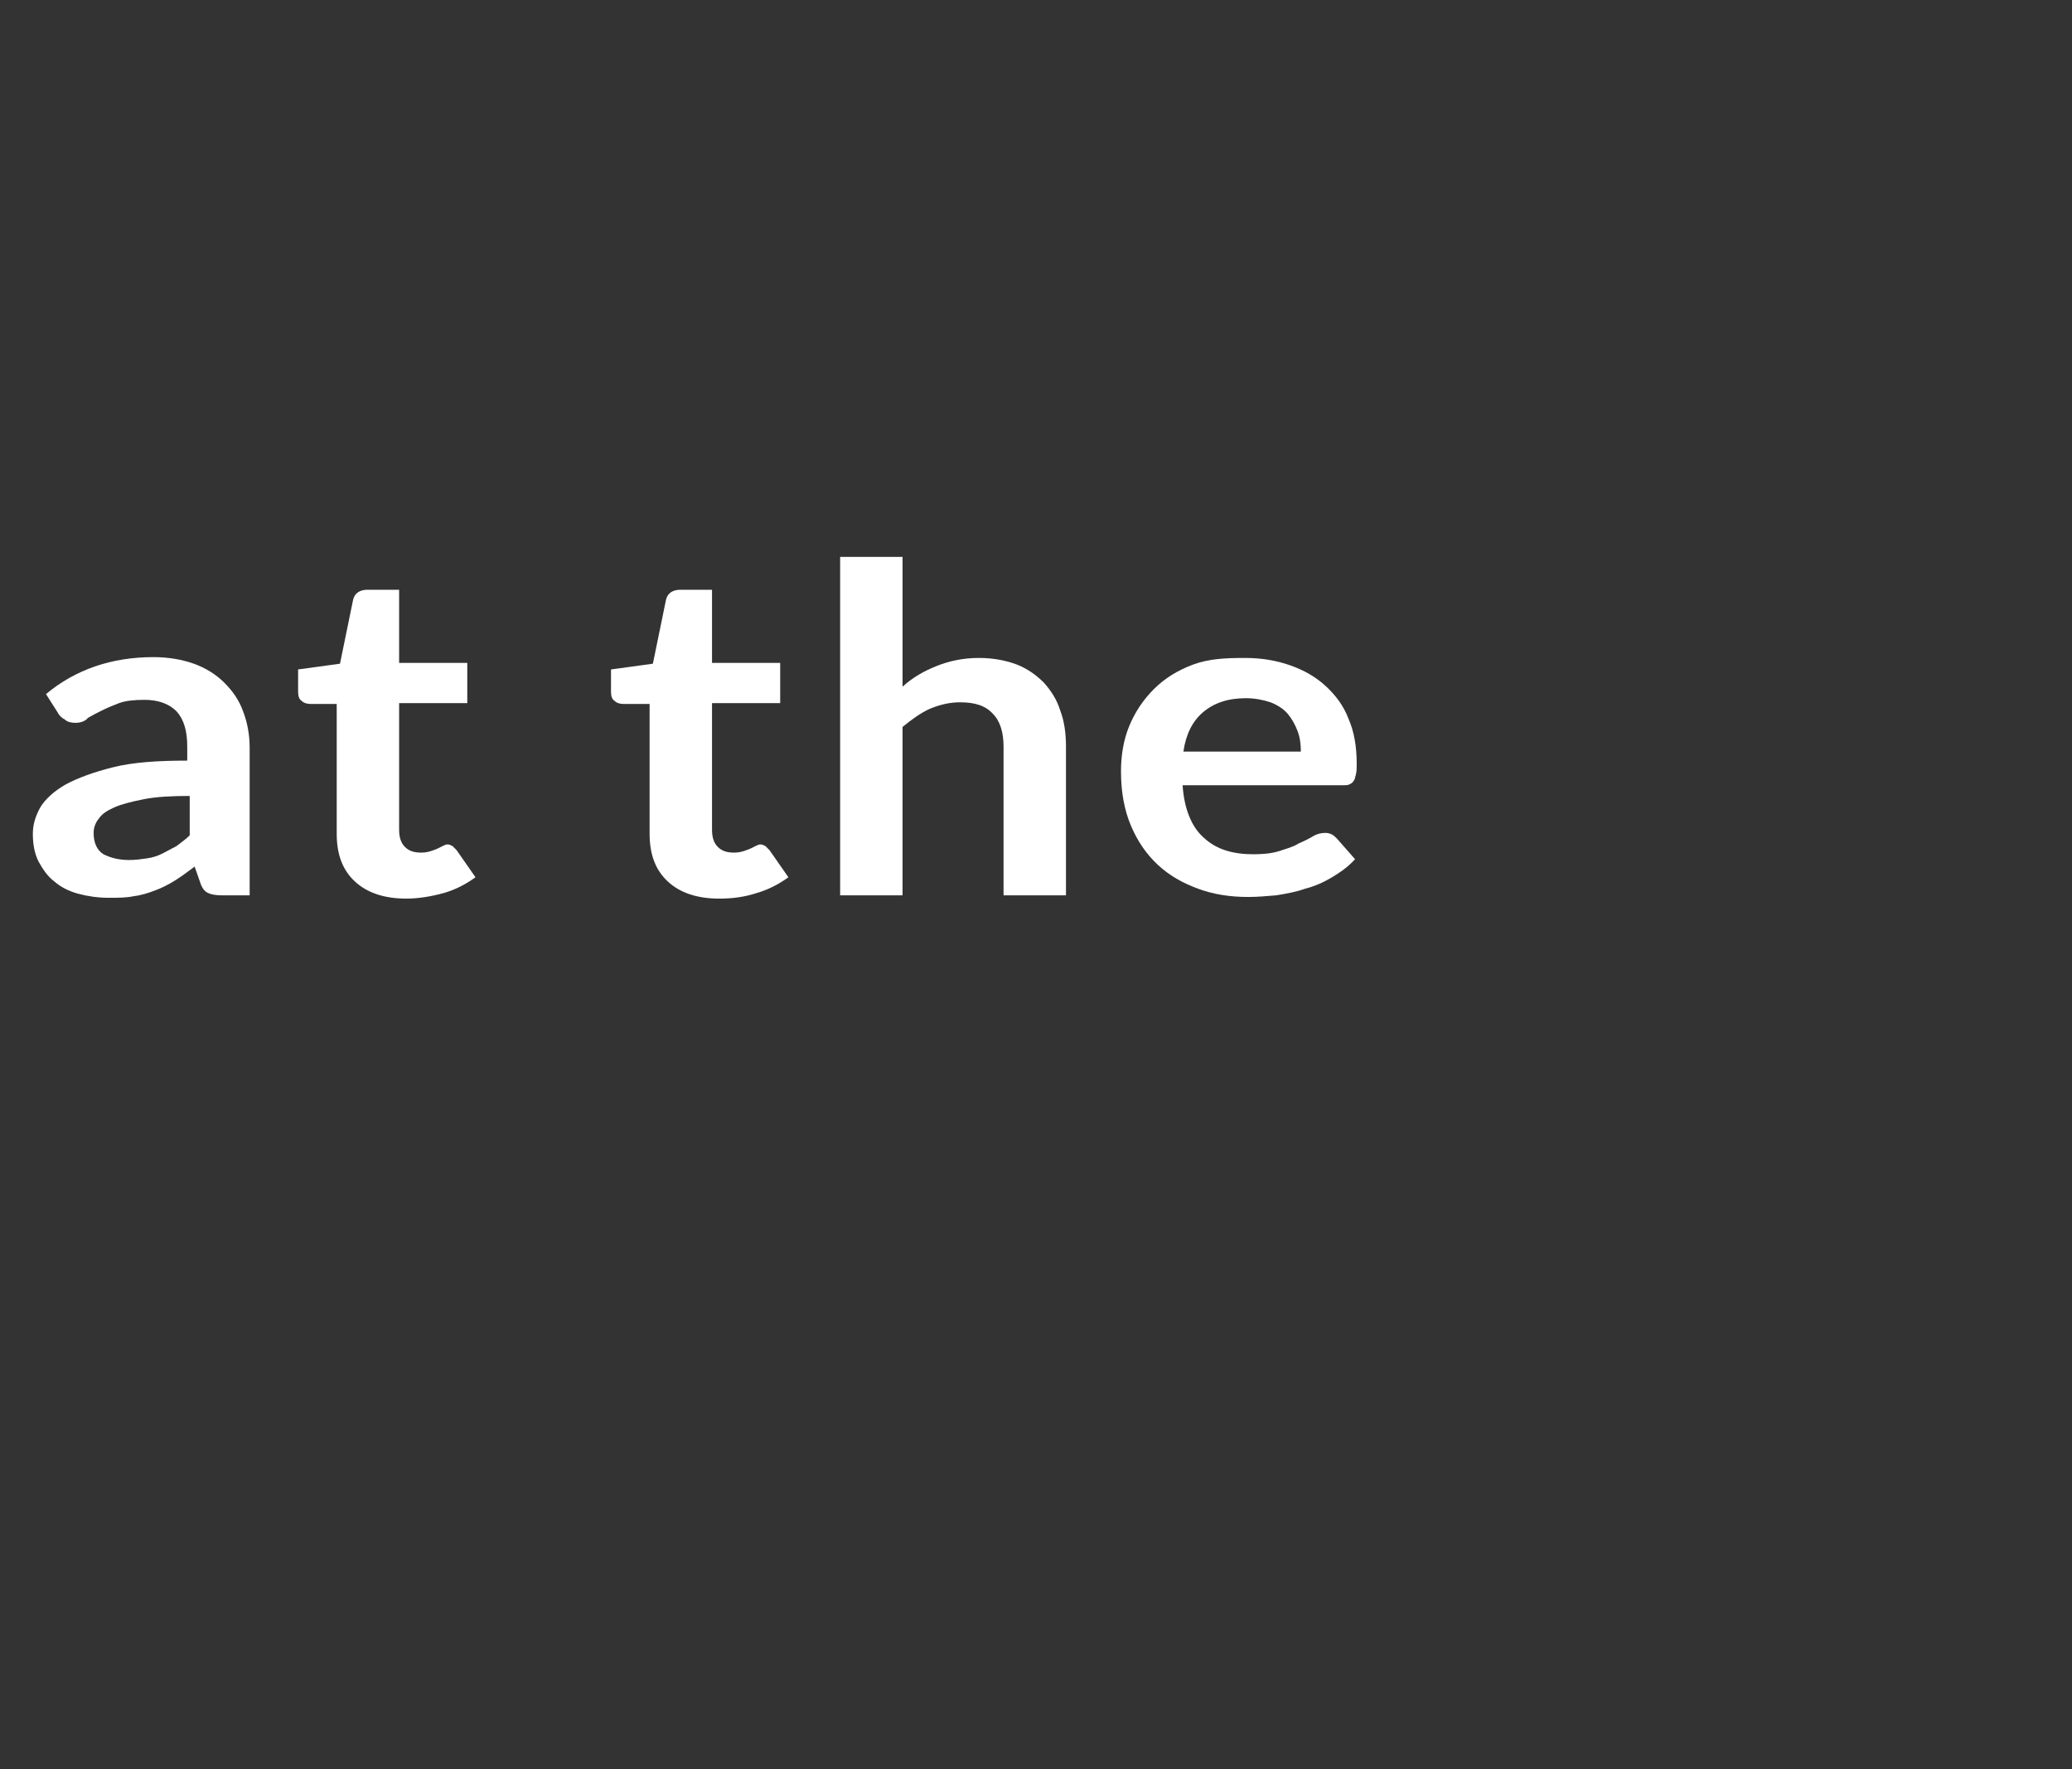 <?xml version="1.0" encoding="utf-8"?>
<!-- Generator: Adobe Illustrator 26.0.1, SVG Export Plug-In . SVG Version: 6.00 Build 0)  -->
<svg version="1.1" id="レイヤー_1" xmlns="http://www.w3.org/2000/svg" xmlns:xlink="http://www.w3.org/1999/xlink" x="0px"
	 y="0px" viewBox="0 0 252.3 215.4" style="enable-background:new 0 0 252.3 215.4;" xml:space="preserve">
<rect x="0" y="0" width="252.3" height="215.4" fill="#333333" stroke="none"/>
<style type="text/css">
	.st0{fill:#FFFFFF;}
</style>
<path class="st0" d="M30.4,109H27c-0.7,0-1.3-0.1-1.7-0.3c-0.4-0.2-0.7-0.6-0.9-1.2l-0.7-2c-0.8,0.6-1.6,1.2-2.4,1.7
	s-1.6,0.9-2.4,1.2s-1.7,0.6-2.6,0.7c-0.9,0.2-1.9,0.2-3.1,0.2c-1.3,0-2.6-0.2-3.7-0.5s-2.1-0.8-2.9-1.5c-0.8-0.6-1.4-1.5-1.9-2.4
	c-0.5-1-0.7-2.1-0.7-3.4c0-1.1,0.3-2.1,0.9-3.2c0.6-1,1.7-2,3.1-2.8c1.5-0.8,3.4-1.5,5.8-2.1s5.4-0.8,9-0.8v-1.7
	c0-1.9-0.4-3.3-1.3-4.3c-0.9-0.9-2.2-1.4-3.9-1.4c-1.2,0-2.3,0.1-3.1,0.4s-1.5,0.6-2.1,0.9s-1.2,0.6-1.7,0.9
	C10.4,87.8,9.8,88,9.2,88c-0.5,0-1-0.1-1.3-0.4c-0.4-0.2-0.7-0.5-0.9-0.9l-1.4-2.2c3.6-3,8-4.5,13.1-4.5c1.8,0,3.5,0.3,4.9,0.8
	s2.7,1.3,3.7,2.3s1.8,2.1,2.3,3.5c0.5,1.3,0.8,2.8,0.8,4.4V109z M15.7,104.7c0.8,0,1.5-0.1,2.2-0.2c0.7-0.1,1.3-0.3,1.9-0.6
	c0.6-0.3,1.1-0.6,1.7-0.9c0.5-0.4,1.1-0.8,1.6-1.3v-4.8c-2.2,0-4.1,0.1-5.6,0.4s-2.7,0.6-3.6,1c-0.9,0.4-1.5,0.8-1.9,1.4
	c-0.4,0.5-0.6,1.1-0.6,1.7c0,1.2,0.4,2.1,1.2,2.6C13.4,104.4,14.4,104.7,15.7,104.7z"/>
<path class="st0" d="M49.5,109.4c-2.7,0-4.8-0.7-6.3-2.1S41,104,41,101.5V85.7h-3.2c-0.4,0-0.8-0.1-1.1-0.4
	c-0.3-0.2-0.4-0.6-0.4-1.1v-2.7l5.1-0.7L43,73c0.1-0.4,0.3-0.7,0.6-0.9c0.3-0.2,0.7-0.3,1.1-0.3h3.9v8.9h8.3v4.9h-8.3V101
	c0,0.9,0.2,1.6,0.7,2.1s1.1,0.7,2,0.7c0.5,0,0.9-0.1,1.2-0.2s0.6-0.2,0.8-0.3c0.2-0.1,0.4-0.2,0.6-0.3c0.2-0.1,0.4-0.2,0.6-0.2
	c0.2,0,0.4,0.1,0.6,0.2c0.1,0.1,0.3,0.3,0.5,0.5l2.3,3.3c-1.1,0.8-2.4,1.5-3.8,1.9S51,109.4,49.5,109.4z"/>
<path class="st0" d="M87.6,109.4c-2.7,0-4.8-0.7-6.3-2.1s-2.2-3.3-2.2-5.8V85.7h-3.2c-0.4,0-0.8-0.1-1.1-0.4
	c-0.3-0.2-0.4-0.6-0.4-1.1v-2.7l5.1-0.7l1.6-7.8c0.1-0.4,0.3-0.7,0.6-0.9c0.3-0.2,0.7-0.3,1.1-0.3h3.9v8.9H95v4.9h-8.3V101
	c0,0.9,0.2,1.6,0.7,2.1s1.1,0.7,2,0.7c0.5,0,0.9-0.1,1.2-0.2c0.3-0.1,0.6-0.2,0.8-0.3c0.2-0.1,0.4-0.2,0.6-0.3
	c0.2-0.1,0.4-0.2,0.6-0.2s0.4,0.1,0.6,0.2c0.1,0.1,0.3,0.3,0.5,0.5l2.3,3.3c-1.1,0.8-2.4,1.5-3.8,1.9
	C90.7,109.2,89.2,109.4,87.6,109.4z"/>
<path class="st0" d="M102.3,109V67.8h7.6v15.8c1.2-1.1,2.6-1.9,4.1-2.5s3.2-1,5.2-1c1.7,0,3.3,0.3,4.6,0.8s2.4,1.3,3.3,2.2
	c0.9,1,1.6,2.1,2,3.4c0.5,1.3,0.7,2.8,0.7,4.4V109h-7.6V90.9c0-1.7-0.4-3.1-1.3-4c-0.9-1-2.2-1.4-4-1.4c-1.3,0-2.5,0.3-3.7,0.8
	c-1.1,0.5-2.2,1.3-3.3,2.2V109H102.3z"/>
<path class="st0" d="M151.6,80.1c2,0,3.8,0.3,5.5,0.9s3.1,1.4,4.3,2.5s2.2,2.4,2.8,4c0.7,1.6,1,3.4,1,5.5c0,0.5,0,0.9-0.1,1.3
	c-0.1,0.3-0.1,0.6-0.3,0.8c-0.1,0.2-0.3,0.3-0.5,0.4s-0.5,0.1-0.9,0.1H144c0.2,2.9,1.1,5.1,2.6,6.4c1.5,1.4,3.5,2,6,2
	c1.2,0,2.3-0.1,3.2-0.4s1.7-0.5,2.3-0.9c0.7-0.3,1.3-0.6,1.8-0.9s1-0.4,1.5-0.4c0.3,0,0.6,0.1,0.8,0.2s0.4,0.3,0.6,0.5l2.2,2.5
	c-0.8,0.9-1.8,1.6-2.8,2.2s-2.1,1.1-3.3,1.4c-1.1,0.4-2.3,0.6-3.5,0.8c-1.2,0.1-2.3,0.2-3.4,0.2c-2.2,0-4.2-0.3-6.1-1
	c-1.9-0.7-3.5-1.6-4.9-2.9s-2.5-2.9-3.3-4.8s-1.2-4.1-1.2-6.6c0-1.9,0.3-3.8,1-5.5s1.7-3.2,3-4.5s2.9-2.3,4.8-3
	S149.2,80.1,151.6,80.1z M151.7,85c-2.2,0-3.9,0.6-5.2,1.7s-2.1,2.7-2.4,4.8h14.3c0-0.9-0.1-1.7-0.4-2.5c-0.3-0.8-0.7-1.5-1.2-2.1
	s-1.3-1.1-2.1-1.4C153.8,85.2,152.8,85,151.7,85z"/>
</svg>
